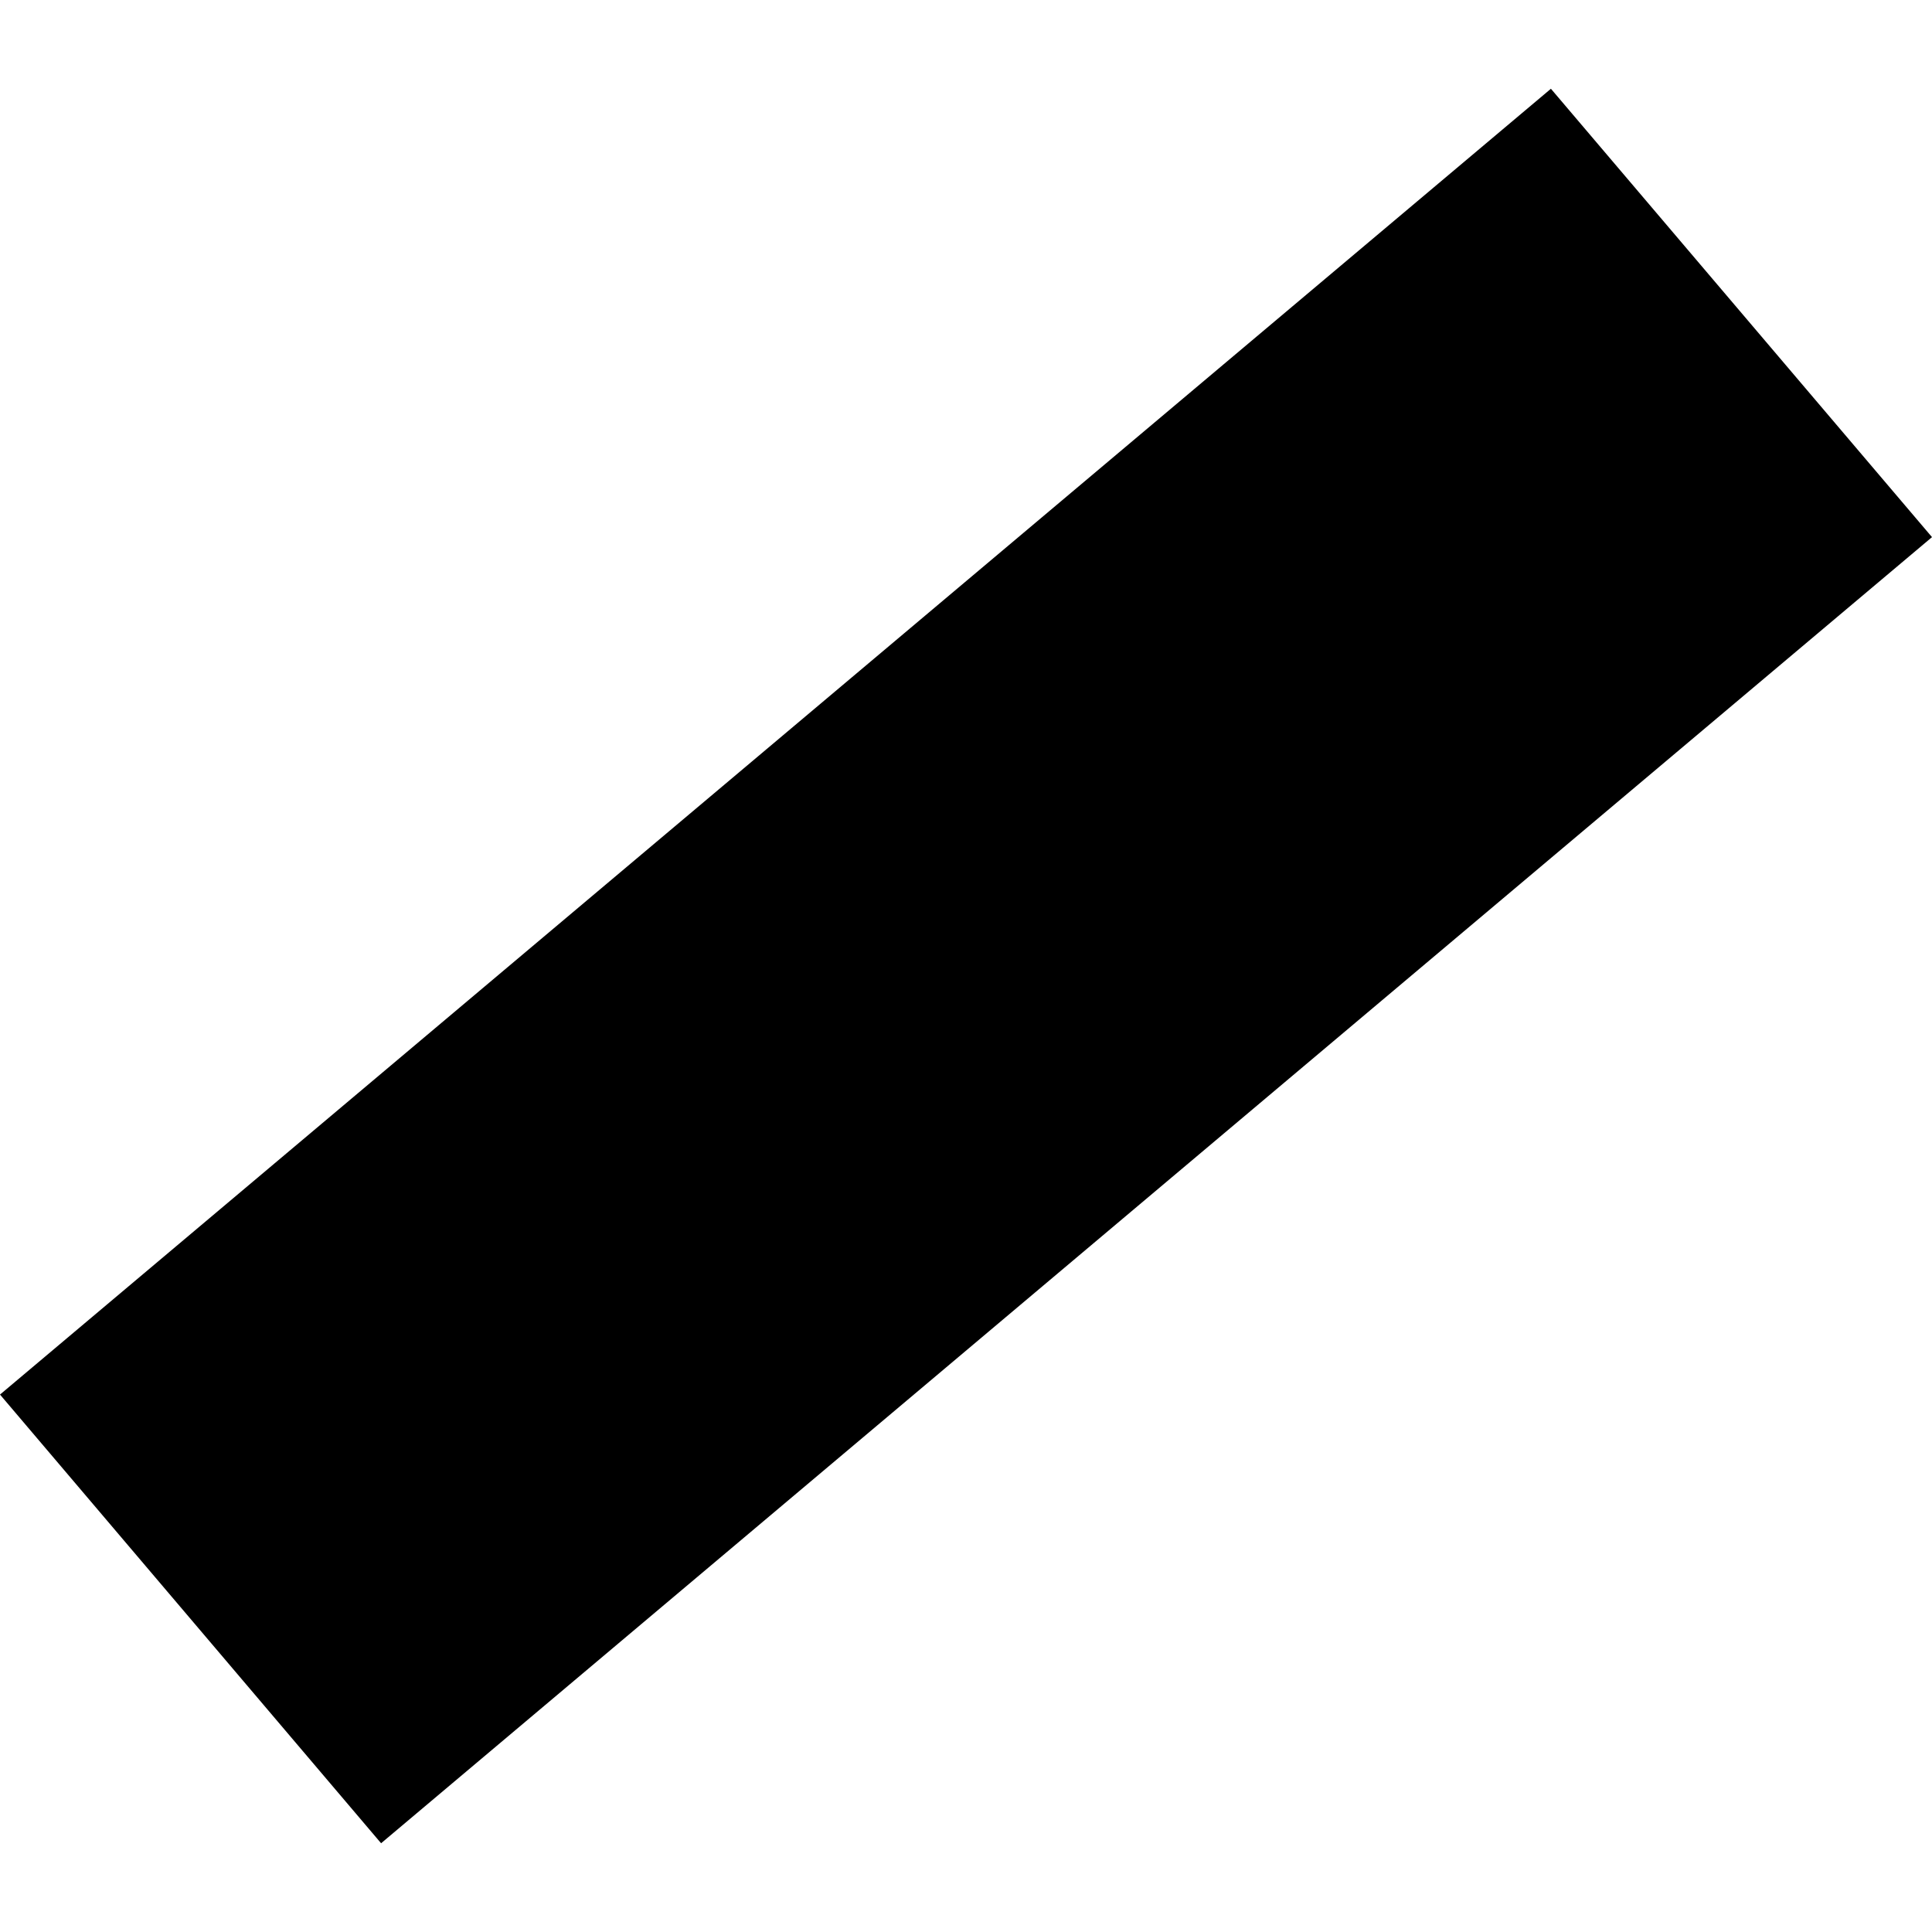 <?xml version="1.0" encoding="utf-8" standalone="no"?>
<!DOCTYPE svg PUBLIC "-//W3C//DTD SVG 1.1//EN"
  "http://www.w3.org/Graphics/SVG/1.1/DTD/svg11.dtd">
<!-- Created with matplotlib (https://matplotlib.org/) -->
<svg height="288pt" version="1.1" viewBox="0 0 288 288" width="288pt" xmlns="http://www.w3.org/2000/svg" xmlns:xlink="http://www.w3.org/1999/xlink">
 <defs>
  <style type="text/css">
*{stroke-linecap:butt;stroke-linejoin:round;}
  </style>
 </defs>
 <g id="figure_1">
  <g id="patch_1">
   <path d="M 0 288 
L 288 288 
L 288 0 
L 0 0 
z
" style="fill:none;opacity:0;"/>
  </g>
  <g id="axes_1">
   <g id="PatchCollection_1">
    <path clip-path="url(#p11d93fb89d)" d="M 0 207.885 
L 231.192 13.23 
L 288 80.069 
L 56.809 274.77 
L 0 207.885 
"/>
   </g>
  </g>
 </g>
 <defs>
  <clipPath id="p11d93fb89d">
   <rect height="261.539" width="288" x="0" y="13.23"/>
  </clipPath>
 </defs>
</svg>
